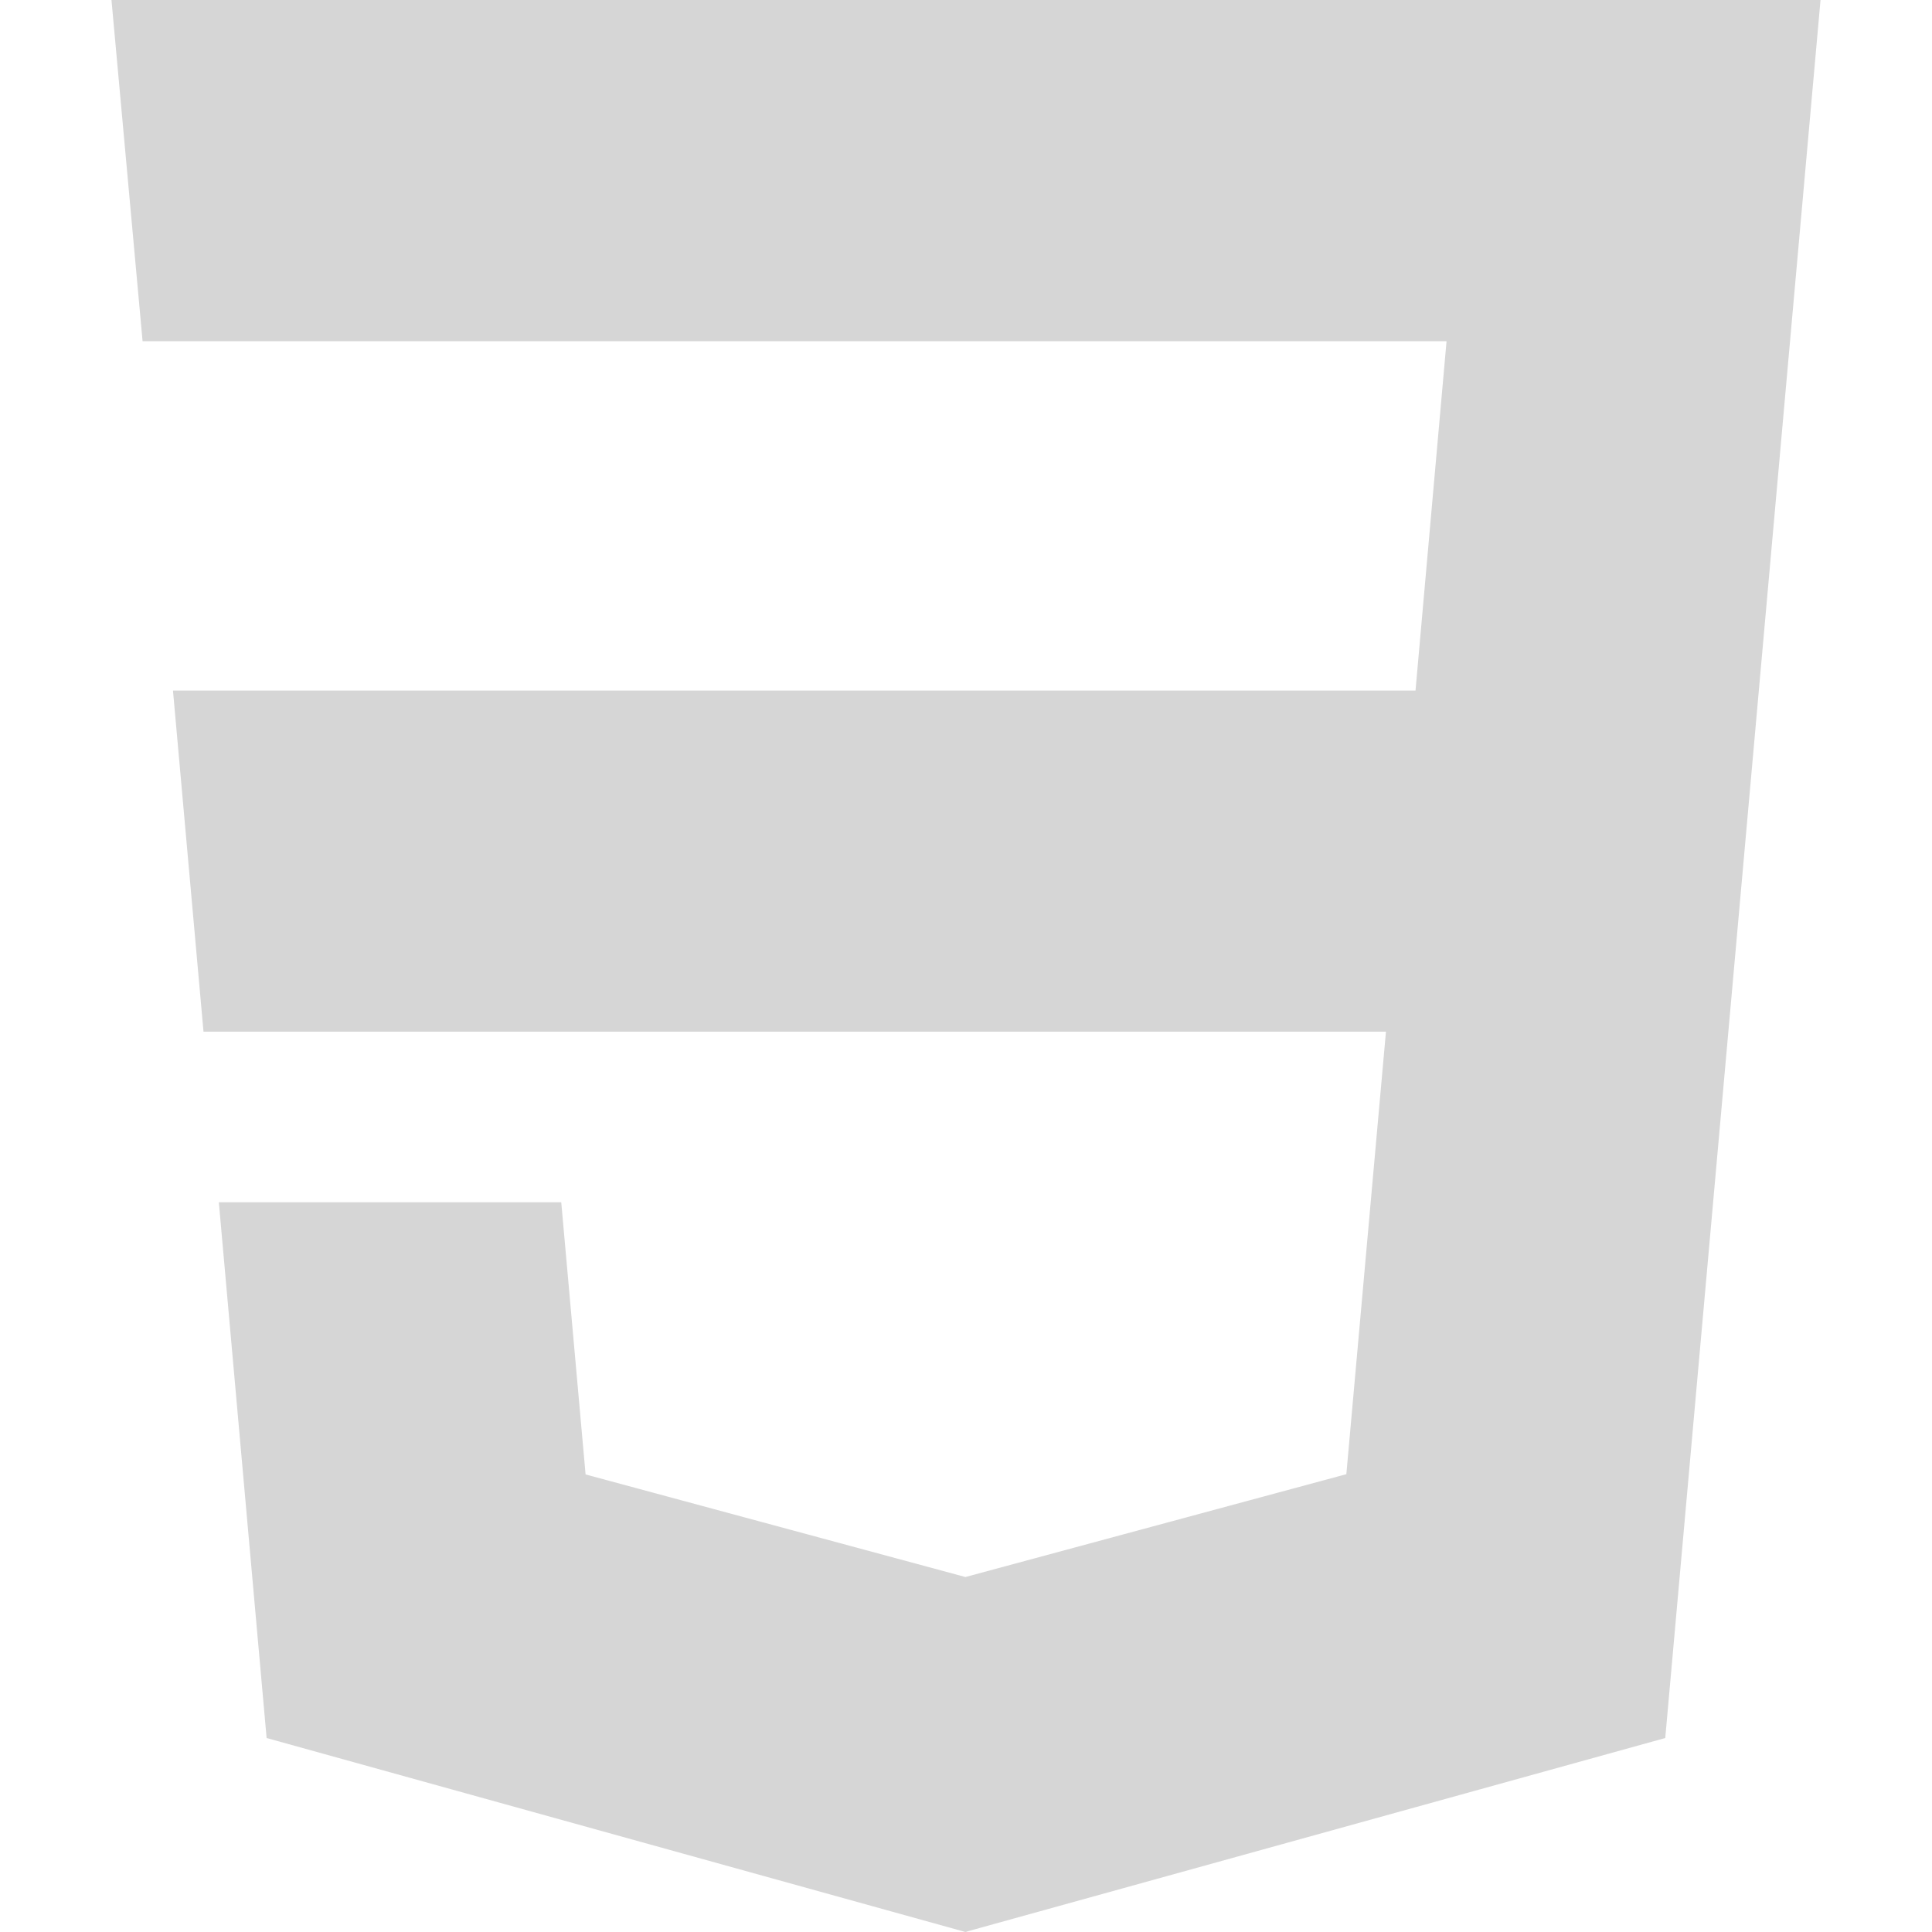<svg xmlns="http://www.w3.org/2000/svg" width="30" height="30" viewBox="0 0 30 30" fill="none"><g clip-path="url(#clip0_127_507)"><path opacity="0.4" d="M8.715 18.669L9.093 22.895L14.992 24.488L14.998 24.486L20.906 22.891L21.521 16.02H3.16L2.686 10.723H21.98L22.462 5.298H2.214L1.731 0H28.269L25.858 26.988L15.016 29.992V29.994L14.991 30L4.14 26.988L3.398 18.669H8.715Z" fill="#999999"></path></g><defs><clipPath id="clip0_127_507"><rect width="30" height="30" fill="white"></rect></clipPath></defs></svg>